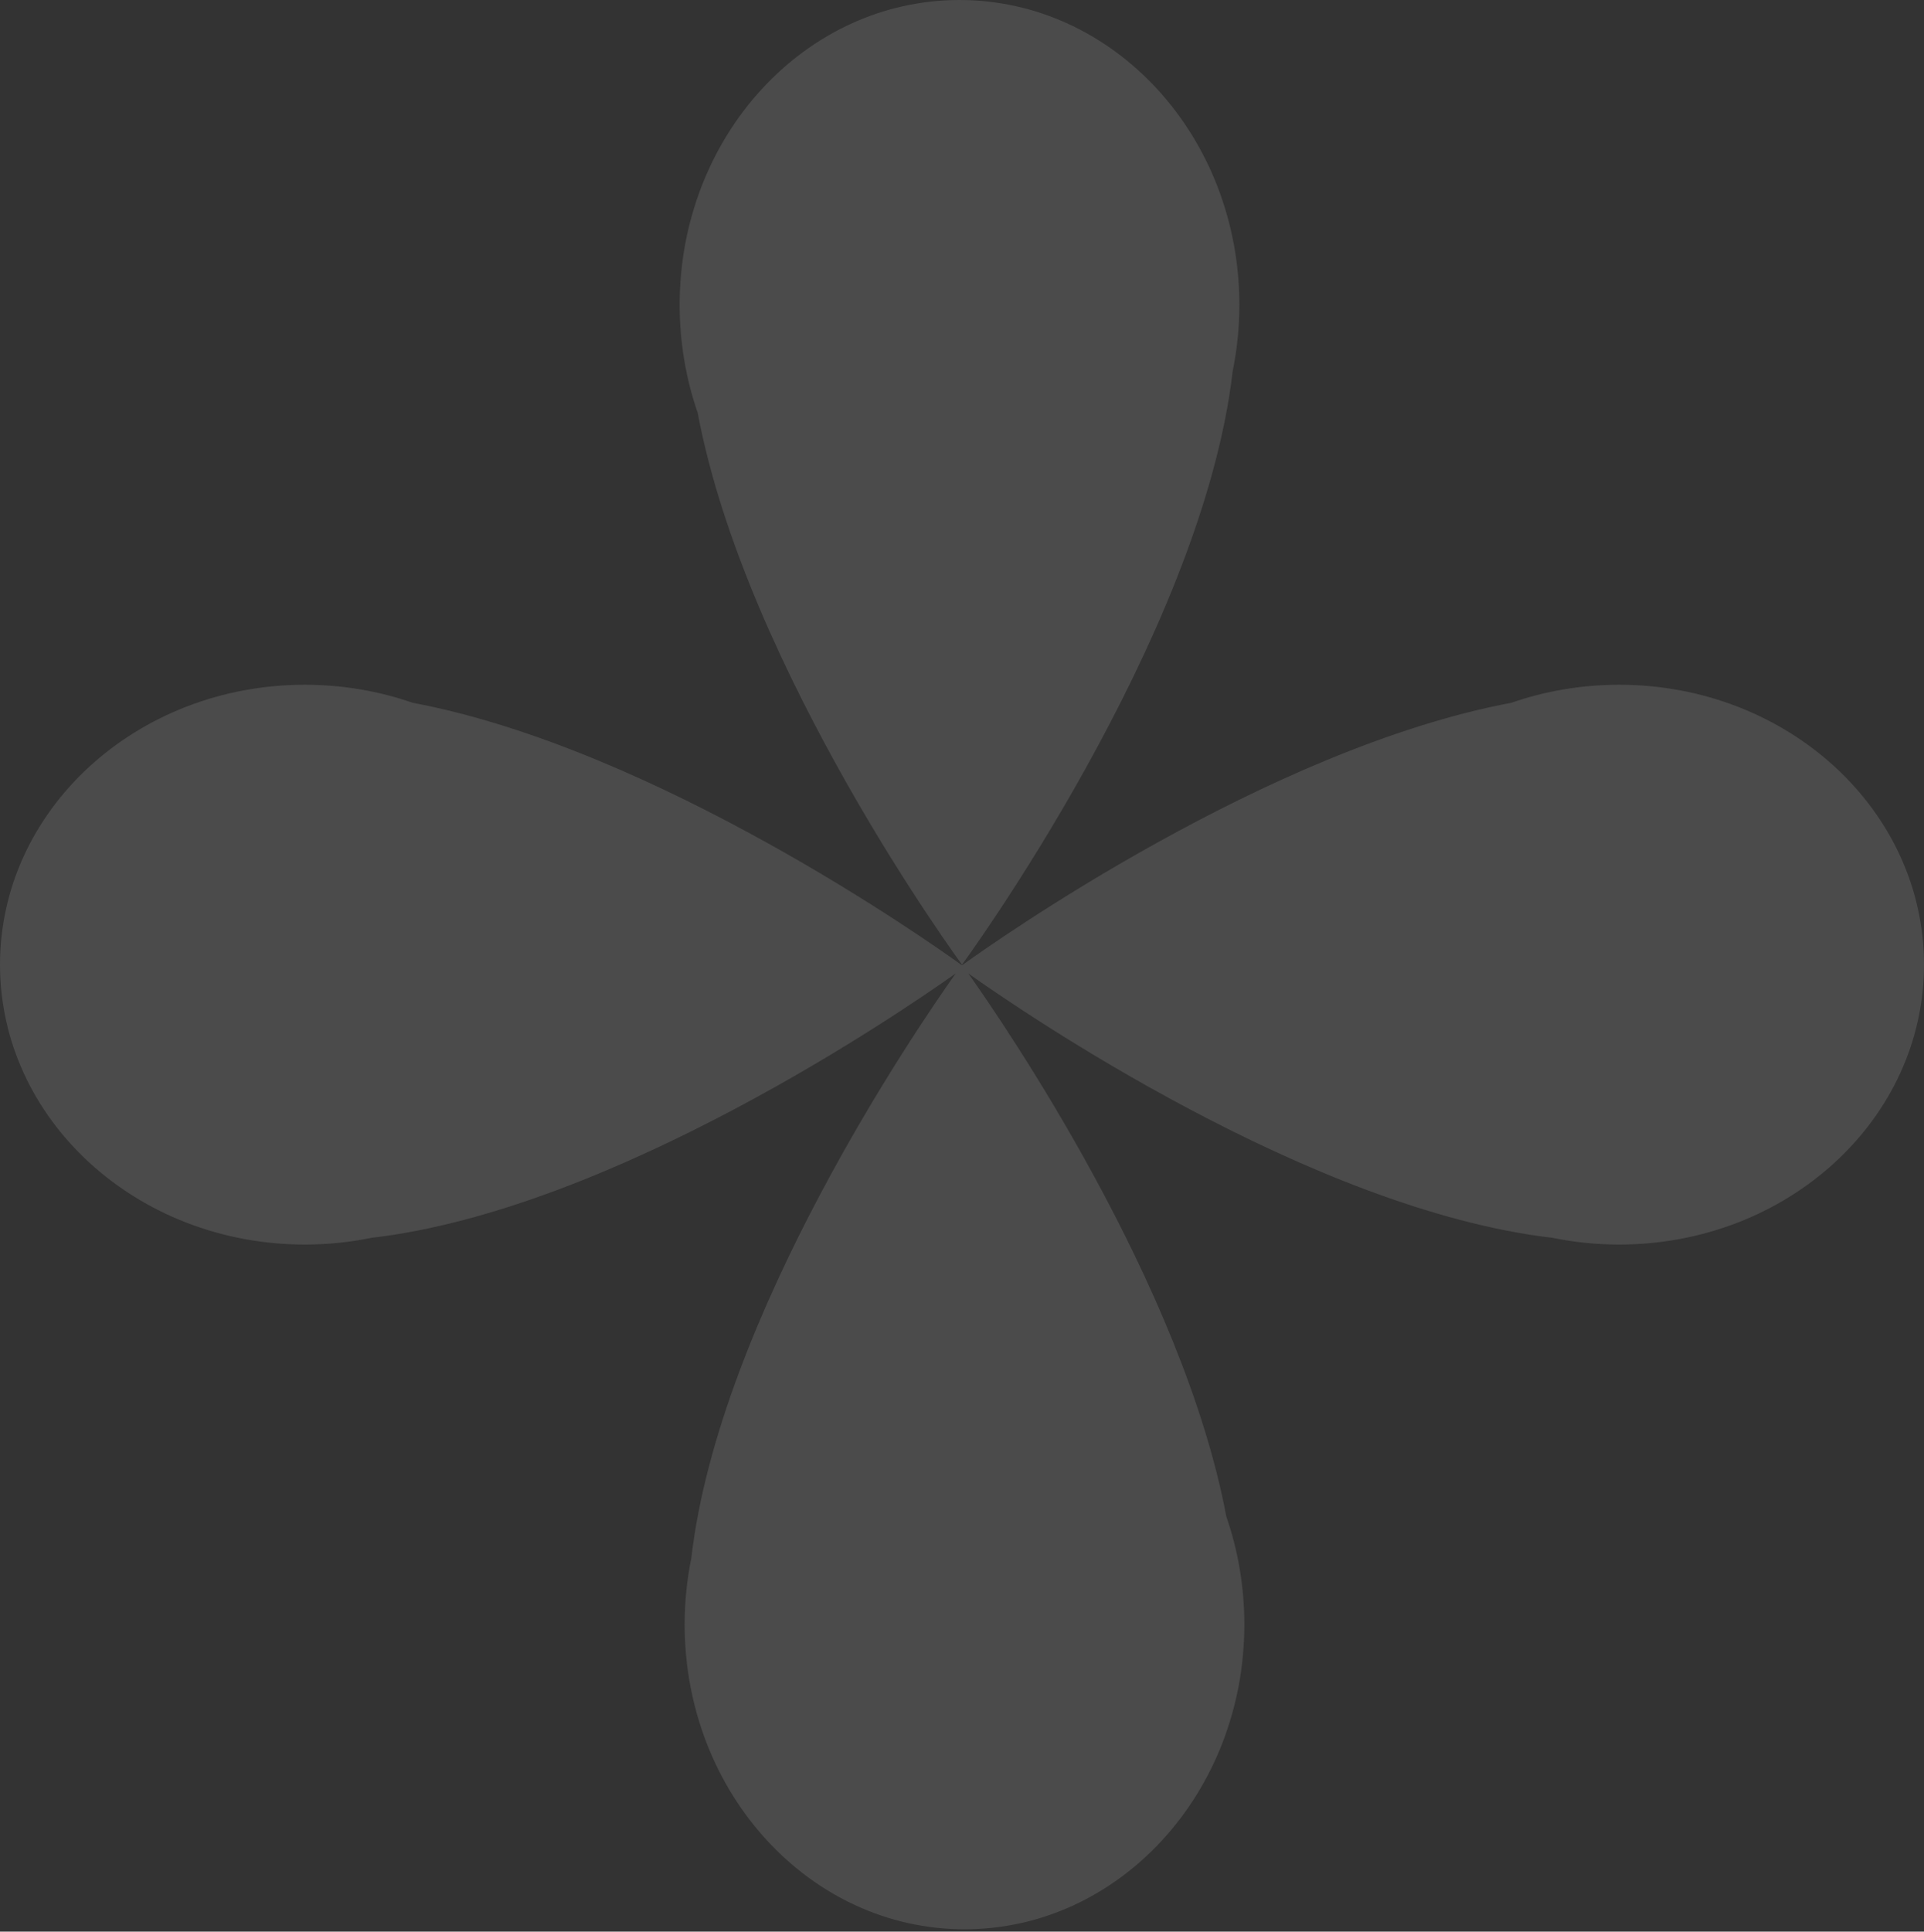 <svg width="263" height="264" viewBox="0 0 263 264" fill="none" xmlns="http://www.w3.org/2000/svg">
<rect x="0" y="0" width="263" height="264" fill="#333333" stroke="none"/>
<path d="M221.33 93.587C244.343 93.587 263 110.714 263 131.841C263 152.968 244.344 170.095 221.33 170.096C218.199 170.096 215.148 169.777 212.214 169.176C179.206 165.339 139.698 138.25 132.362 133.045C137.275 139.968 161.681 175.553 167.633 207.281C169.223 211.862 170.096 216.827 170.096 222.014C170.095 245.027 152.969 263.683 131.842 263.684C110.715 263.683 93.587 245.027 93.587 222.014C93.587 218.882 93.906 215.831 94.507 212.897C98.344 179.885 125.439 140.37 130.64 133.042C123.31 138.243 83.798 165.339 50.786 169.176C47.852 169.777 44.801 170.096 41.67 170.096C18.656 170.095 0 152.968 0 131.841C0 110.714 18.657 93.587 41.67 93.587C46.857 93.587 51.822 94.46 56.402 96.05C89.707 102.297 127.261 128.877 131.455 131.902C131.483 131.865 131.498 131.845 131.5 131.842C131.501 131.844 131.516 131.864 131.544 131.902C135.735 128.88 173.291 102.298 206.598 96.05C211.178 94.46 216.143 93.587 221.33 93.587ZM131.158 0C152.285 0 169.413 18.657 169.413 41.67C169.413 44.801 169.094 47.852 168.493 50.786C164.248 87.312 131.531 131.799 131.5 131.842C131.426 131.742 101.986 91.687 95.367 56.402C93.778 51.822 92.904 46.857 92.904 41.67C92.904 18.657 110.031 0 131.158 0Z" fill="white" fill-opacity="0.12"/>
</svg>
